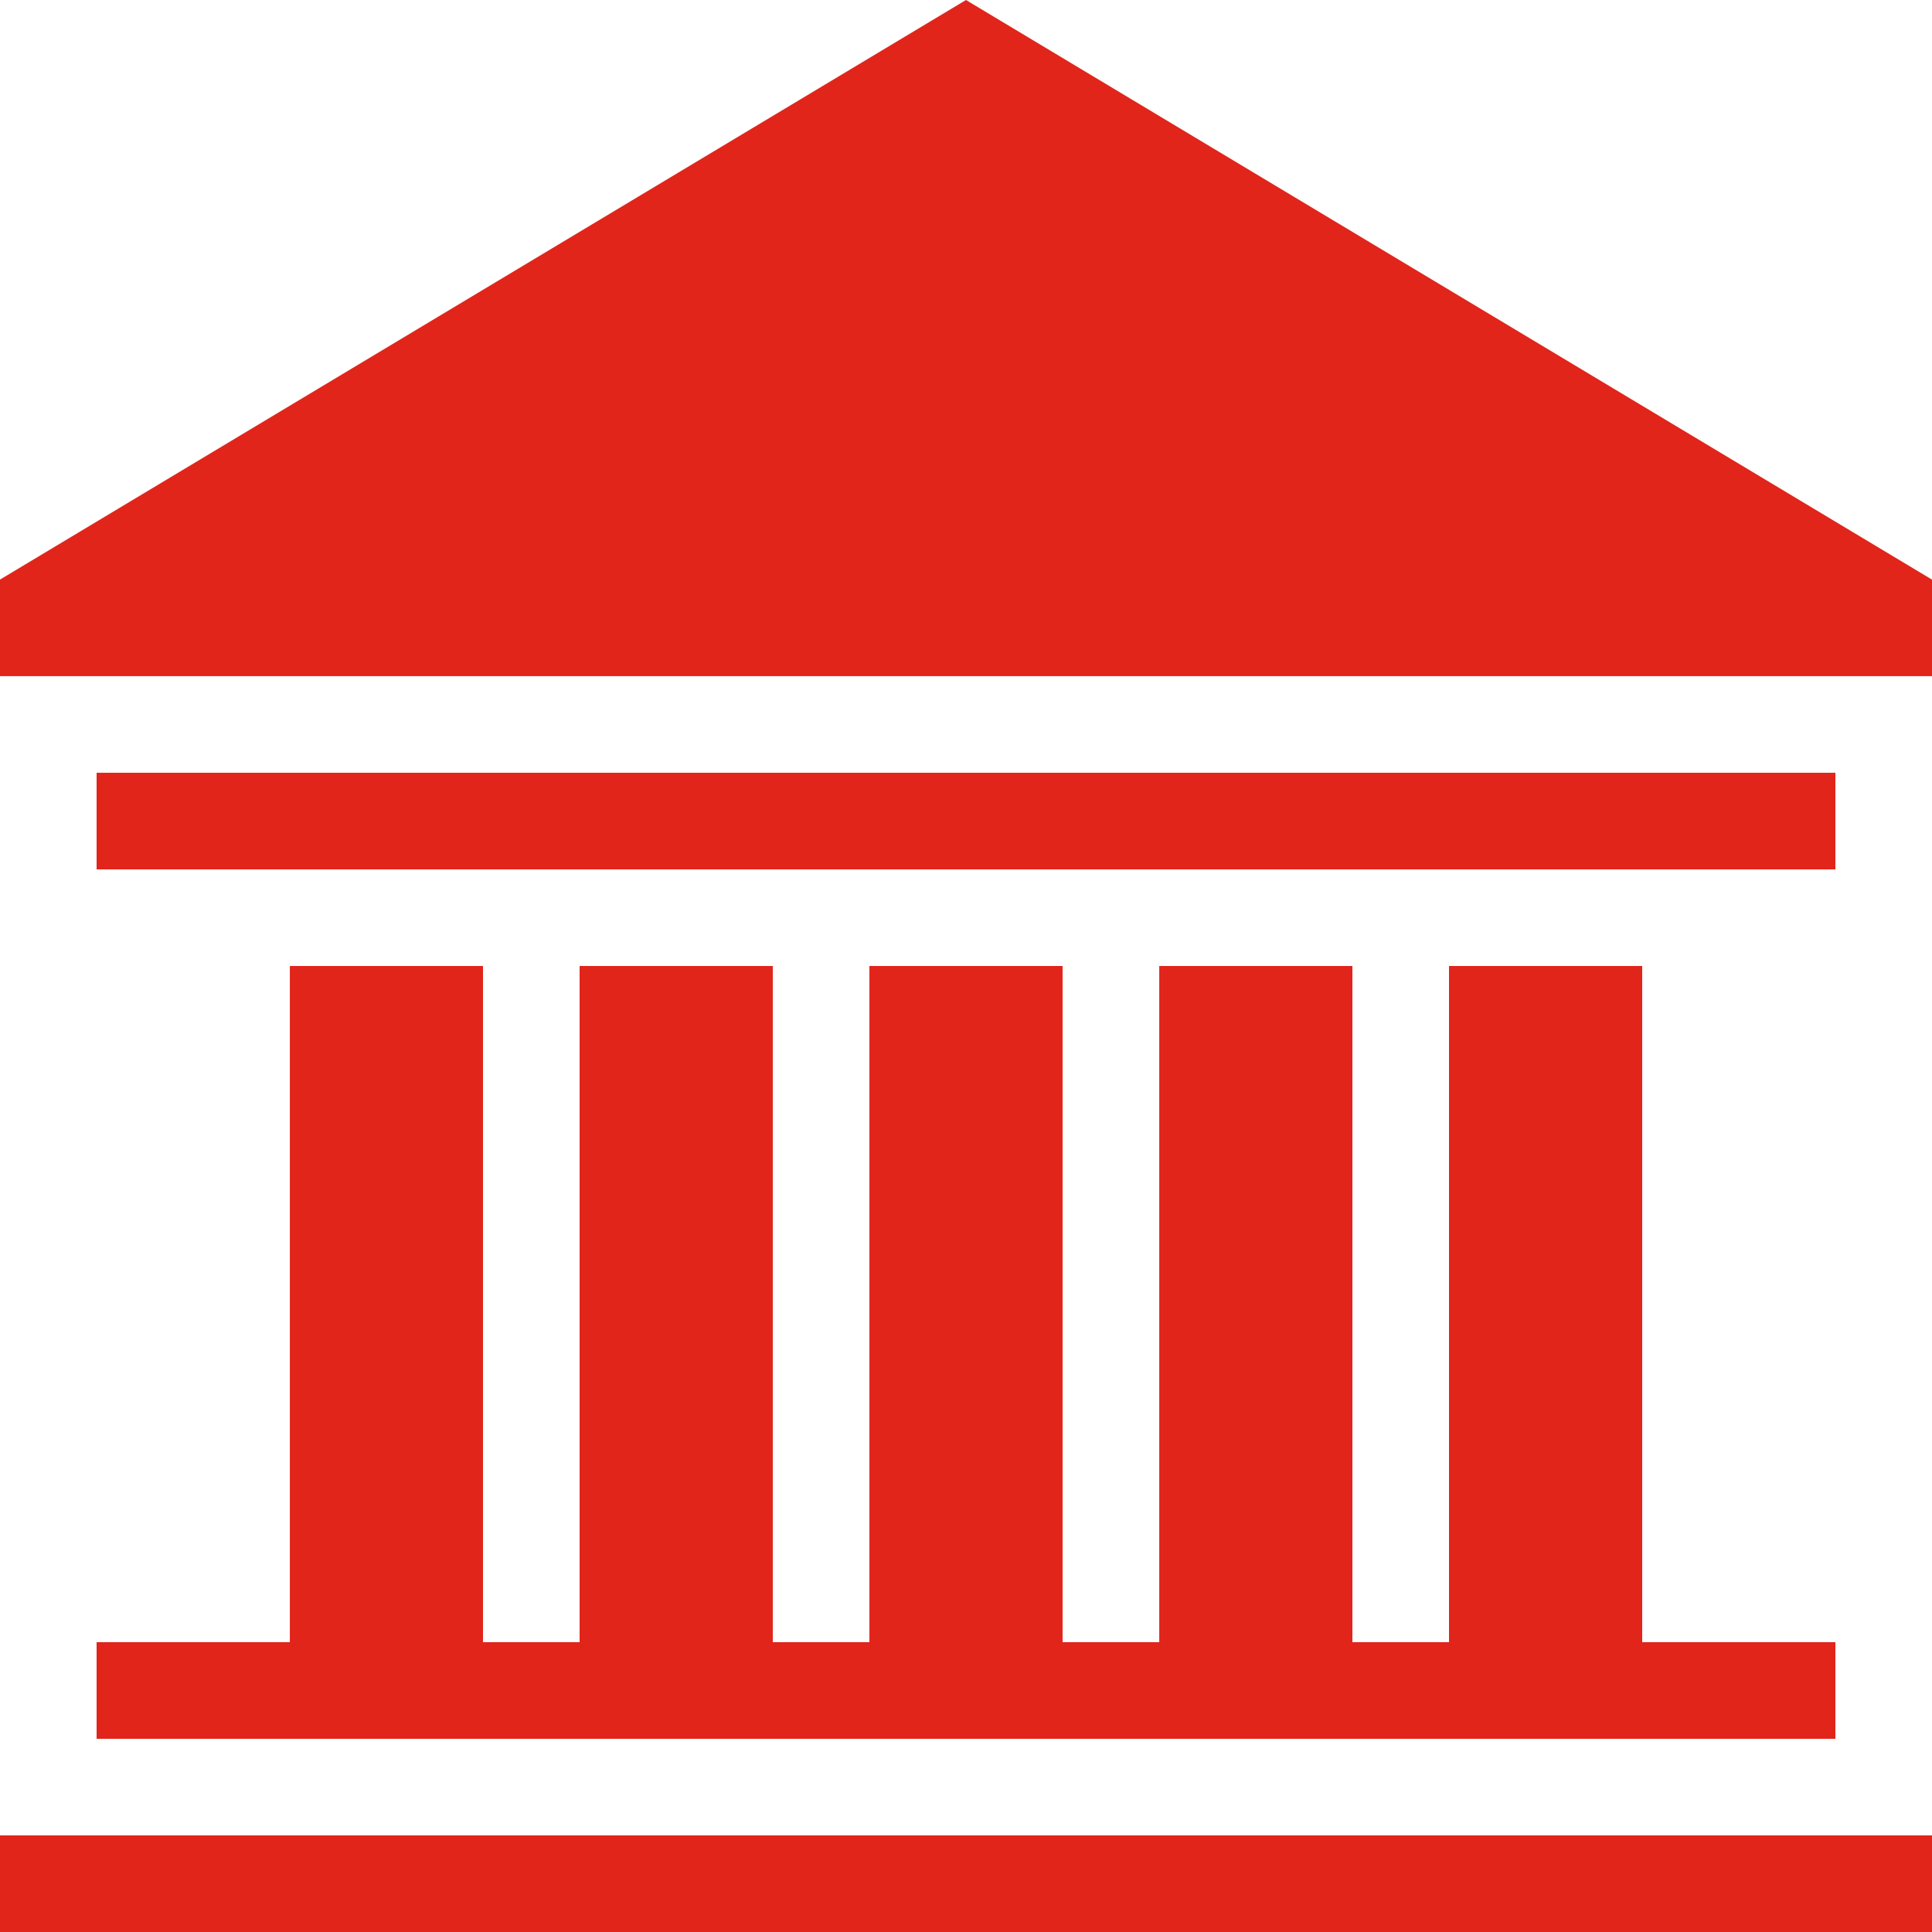 <?xml version="1.0" encoding="UTF-8"?>
<svg width="40px" height="40px" viewBox="0 0 40 40" version="1.1" xmlns="http://www.w3.org/2000/svg" xmlns:xlink="http://www.w3.org/1999/xlink">
    <title>Fill 1</title>
    <g id="Page-1" stroke="none" stroke-width="1" fill="none" fill-rule="evenodd">
        <path d="M20,0 L0,12 L0,13.999 L40,13.999 L40,12 L20,0 Z M2,18 L38,18 L38,15.999 L2,15.999 L2,18 Z M30,20 L30,33.999 L28,33.999 L28,20 L24.001,20 L24.001,33.999 L22,33.999 L22,20 L18,20 L18,33.999 L16,33.999 L16,20 L12,20 L12,33.999 L10,33.999 L10,20 L6.001,20 L6.001,33.999 L2,33.999 L2,36 L38,36 L38,33.999 L34,33.999 L34,20 L30,20 Z M0,40 L40,40 L40,38 L0,38 L0,40 Z" id="Fill-1" fill="#E1251B"></path>
    </g>
</svg>